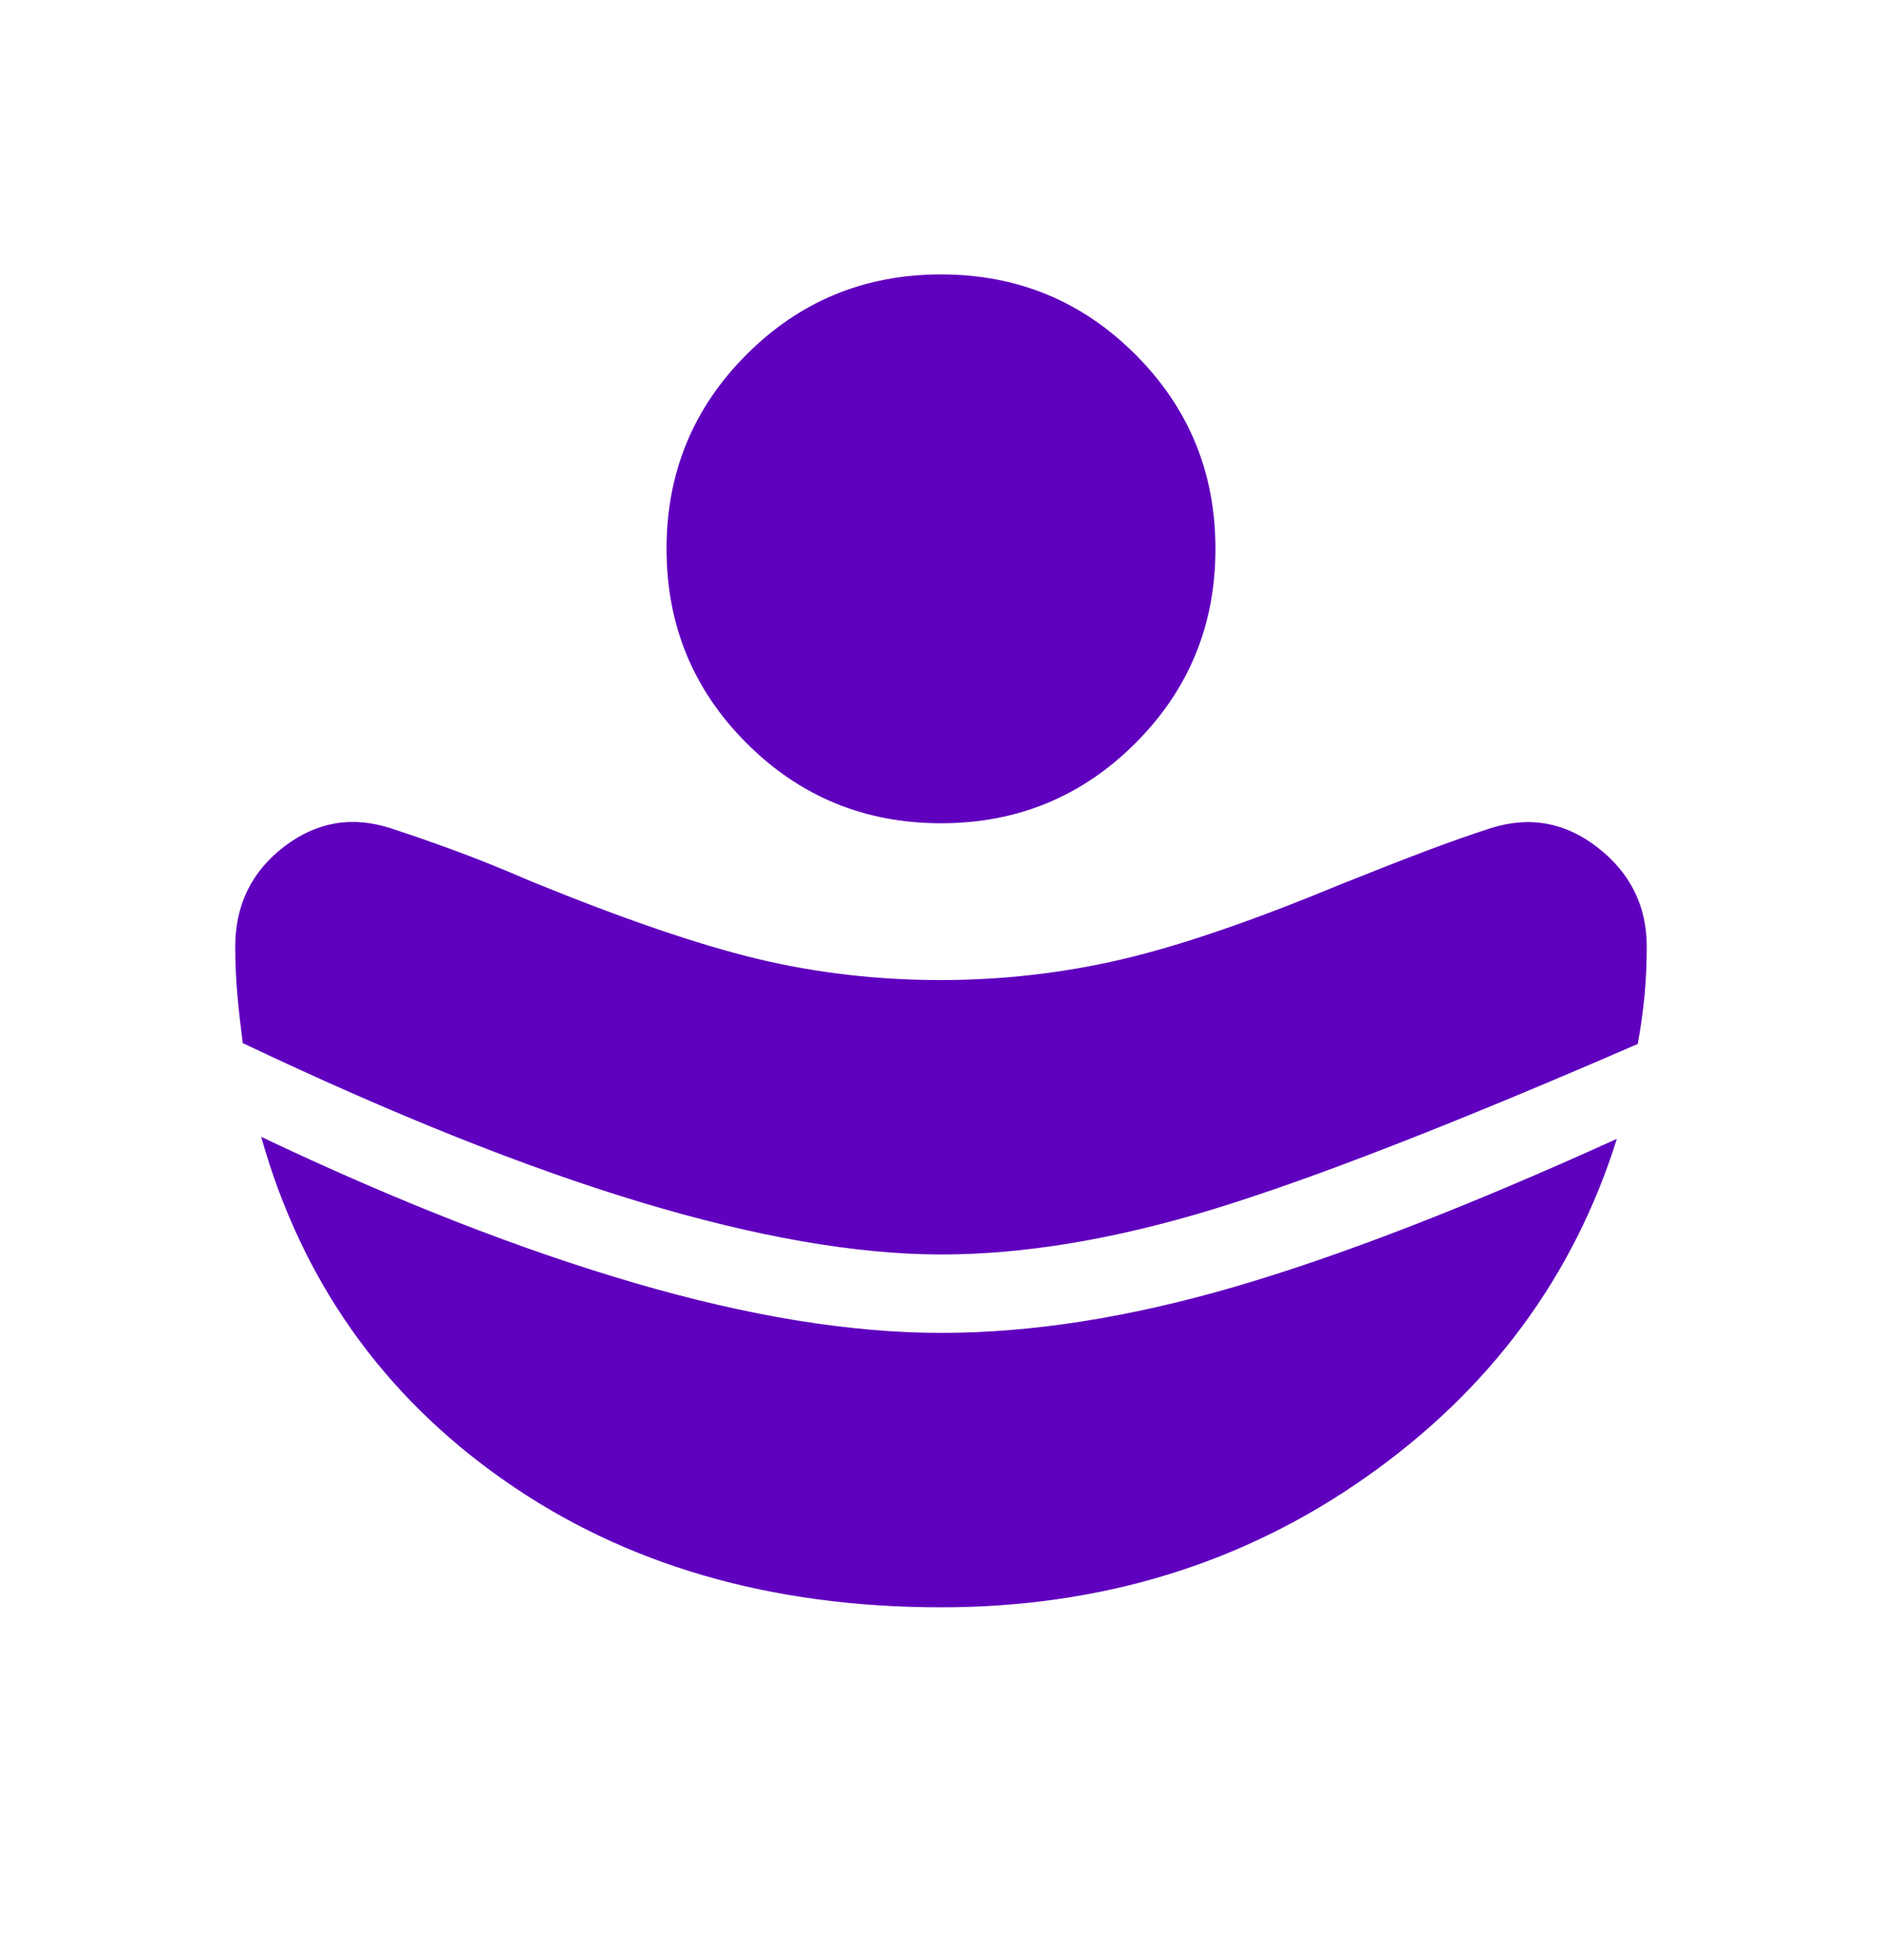 <?xml version="1.0" encoding="UTF-8"?> <svg xmlns="http://www.w3.org/2000/svg" width="24" height="25" viewBox="0 0 24 25" fill="none"><path d="M12 16C13.057 16 14.216 15.807 15.477 15.421C16.738 15.035 18.541 14.333 20.885 13.315C20.923 13.108 20.952 12.904 20.971 12.705C20.99 12.506 21 12.296 21 12.075C21 11.558 20.793 11.138 20.379 10.813C19.965 10.489 19.51 10.405 19.013 10.562C18.756 10.645 18.481 10.742 18.189 10.852C17.897 10.962 17.522 11.109 17.065 11.292C15.958 11.751 15.033 12.067 14.288 12.24C13.543 12.413 12.781 12.499 12 12.5C11.186 12.5 10.403 12.409 9.652 12.228C8.901 12.047 7.947 11.72 6.79 11.248C6.403 11.081 6.07 10.947 5.791 10.845C5.512 10.743 5.246 10.65 4.992 10.567C4.496 10.403 4.04 10.48 3.624 10.798C3.208 11.116 3 11.542 3 12.075C3 12.292 3.01 12.503 3.029 12.709C3.048 12.915 3.071 13.113 3.096 13.304C5.01 14.214 6.702 14.891 8.173 15.334C9.644 15.777 10.919 15.999 12 16ZM12 20.5C14.043 20.5 15.853 19.945 17.428 18.834C19.003 17.723 20.066 16.286 20.619 14.525C18.706 15.394 17.078 16.024 15.735 16.415C14.392 16.806 13.147 17.001 12 17C10.849 17 9.547 16.788 8.095 16.364C6.643 15.94 5.055 15.319 3.331 14.5C3.846 16.332 4.876 17.79 6.419 18.874C7.962 19.958 9.823 20.5 12 20.5ZM12 10.5C11.028 10.5 10.202 10.16 9.521 9.479C8.84 8.798 8.5 7.972 8.5 7C8.5 6.028 8.84 5.202 9.521 4.521C10.202 3.84 11.028 3.5 12 3.5C12.972 3.5 13.798 3.84 14.479 4.521C15.16 5.202 15.5 6.028 15.5 7C15.5 7.972 15.16 8.798 14.479 9.479C13.798 10.16 12.972 10.5 12 10.5Z" fill="#5F00BE"></path></svg> 